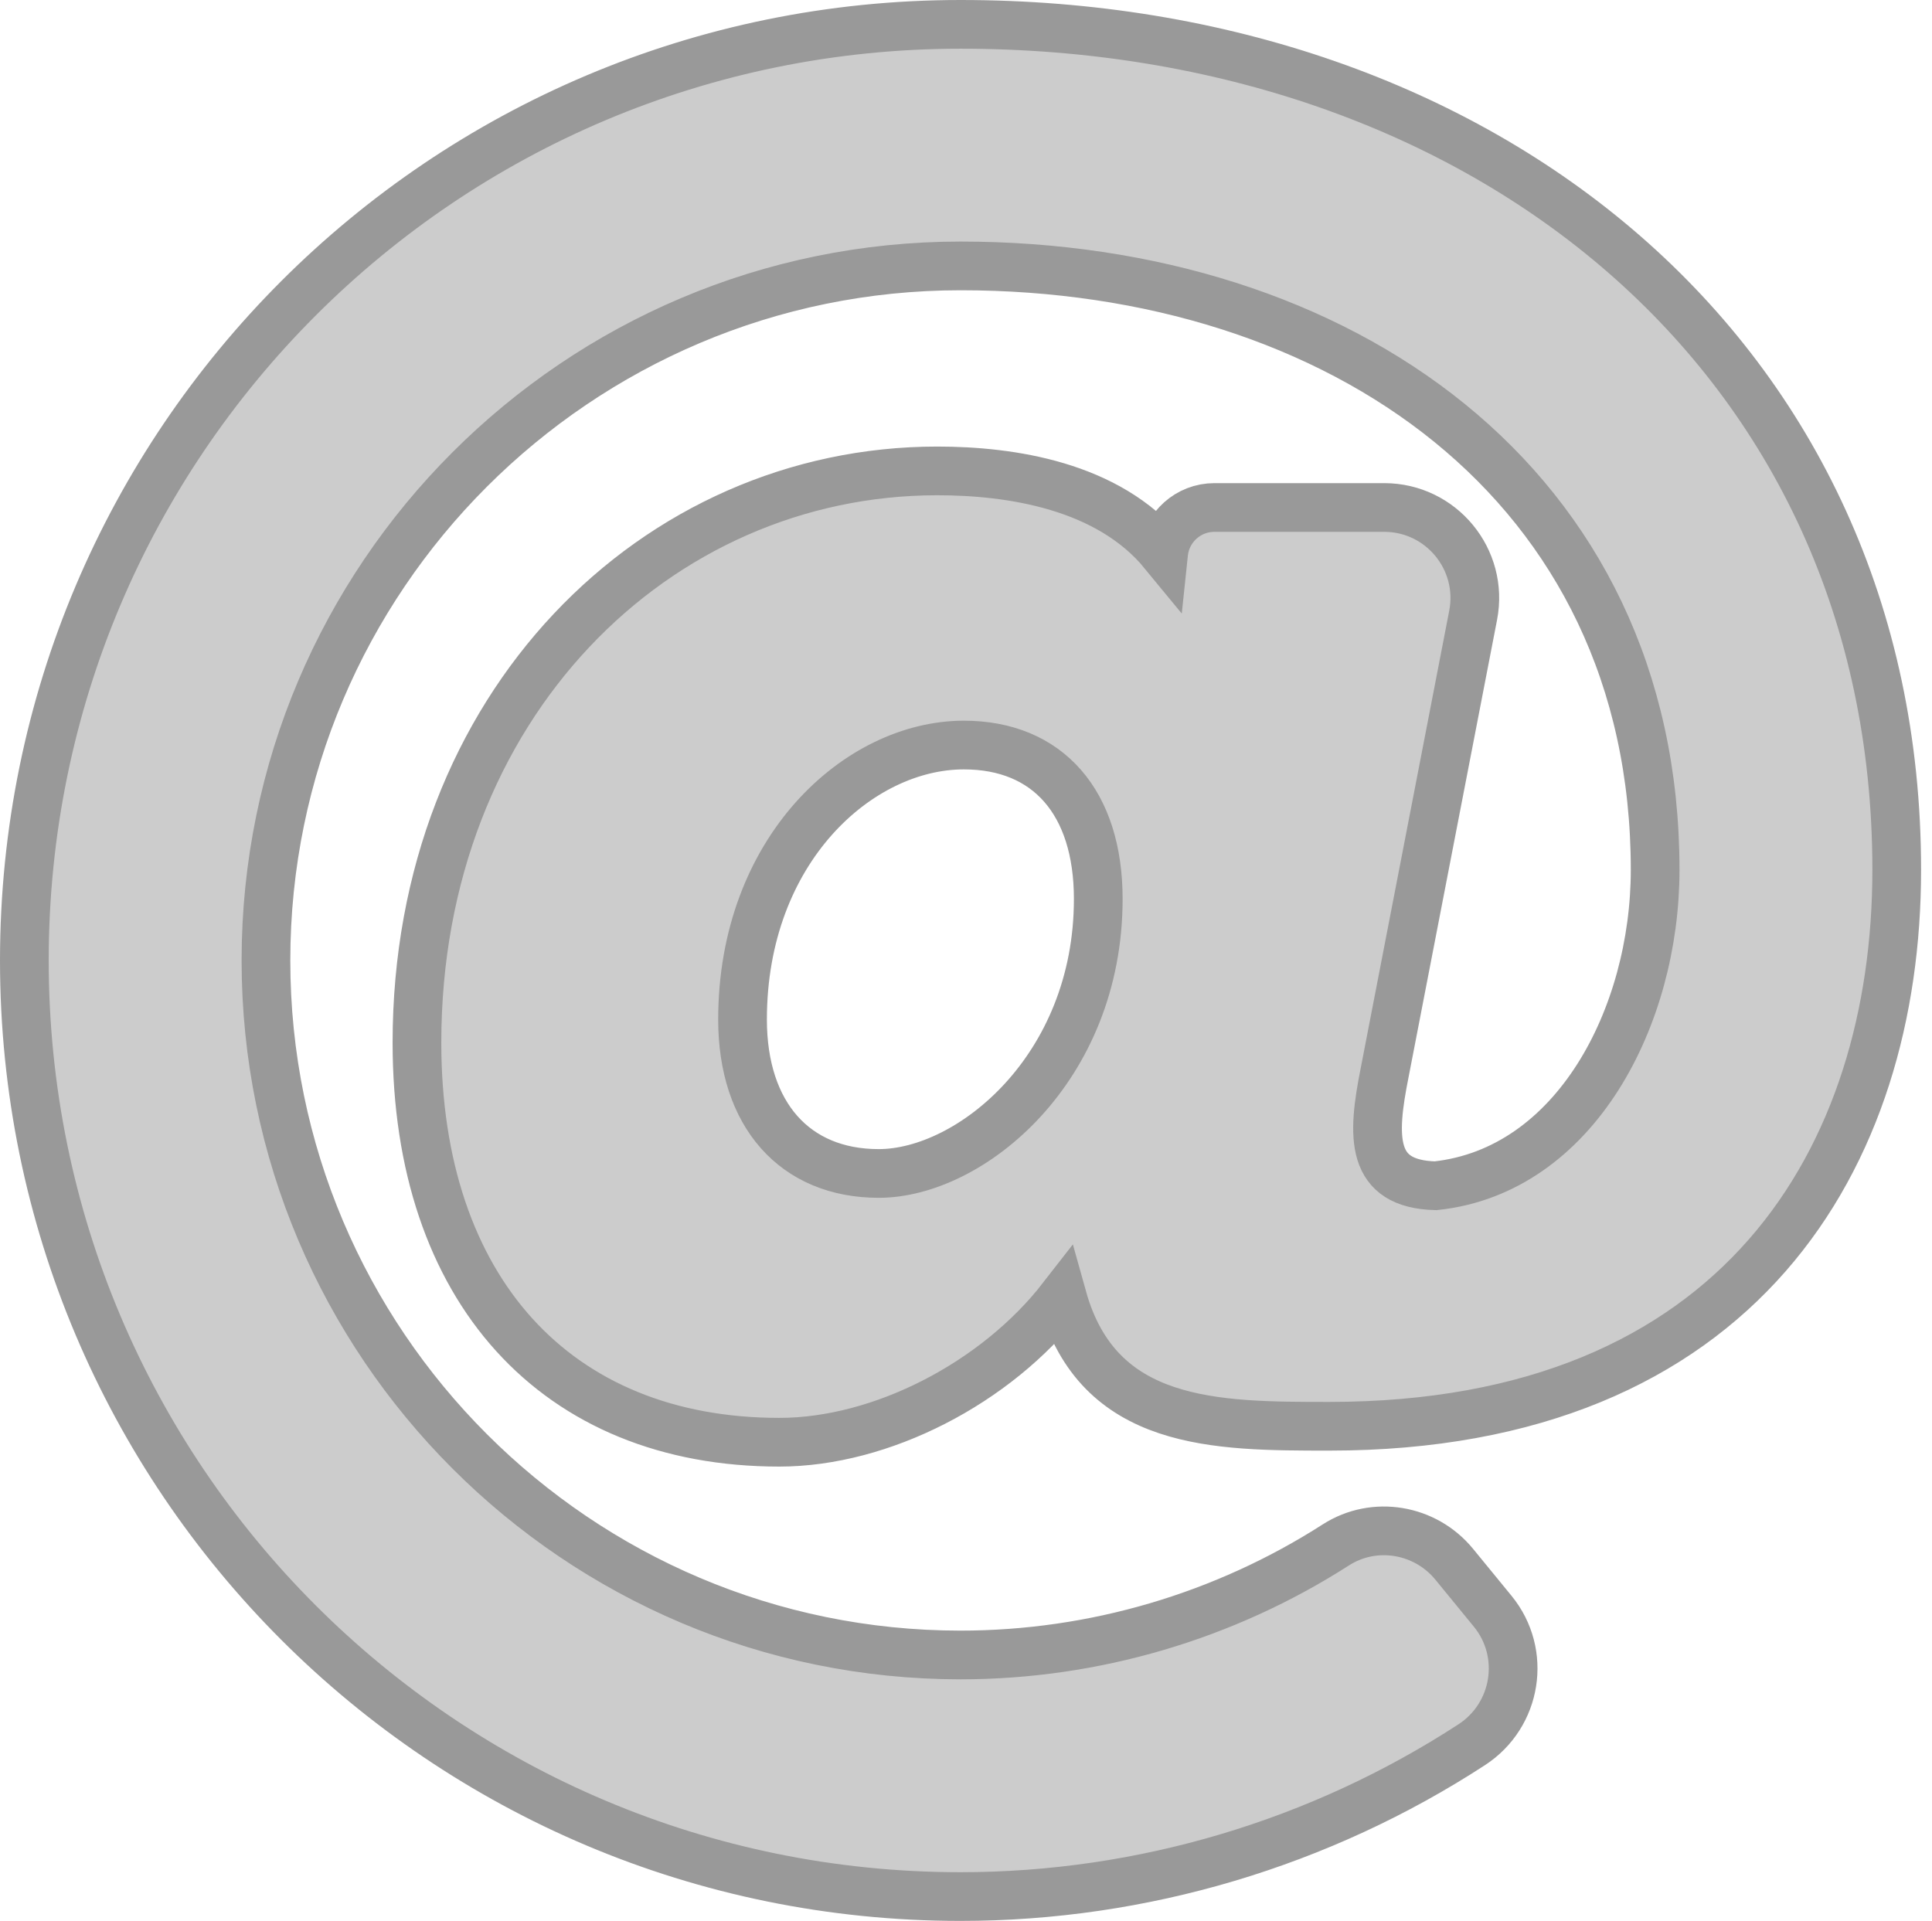 <?xml version="1.0" encoding="utf-8"?>
<!-- Generator: Adobe Illustrator 16.0.0, SVG Export Plug-In . SVG Version: 6.00 Build 0)  -->
<!DOCTYPE svg PUBLIC "-//W3C//DTD SVG 1.1//EN" "http://www.w3.org/Graphics/SVG/1.1/DTD/svg11.dtd">
<svg version="1.1" id="Ebene_1" xmlns="http://www.w3.org/2000/svg" xmlns:xlink="http://www.w3.org/1999/xlink" x="0px" y="0px"
	 width="595.038px" height="591.678px" viewBox="1.801 125.106 595.038 591.678"
	 enable-background="new 1.801 125.106 595.038 591.678" xml:space="preserve">
<path fill="#CCCCCC" stroke="#999999" stroke-width="15" stroke-miterlimit="10" d="M297.64,132.606
	c-159.353,0-288.339,128.96-288.339,288.338c0,159.354,128.961,288.34,288.339,288.34c55.986,0,110.85-16.44,157.433-46.767
	c13.958-9.086,17.004-28.237,6.455-41.126l-11.832-14.454c-8.919-10.896-24.624-13.564-36.476-5.964
	c-34.287,21.99-74.522,33.899-115.58,33.899c-117.961,0-213.929-95.968-213.929-213.929s95.968-213.929,213.929-213.929
	c116.428,0,213.929,66.991,213.929,186.025c0,45.094-24.522,92.712-67.632,97.306c-20.171-0.527-19.66-14.947-15.668-34.908
	l27.245-140.809c3.332-17.218-9.858-33.204-27.396-33.204h-52.298c-7.994,0-14.715,6-15.617,13.944l-0.011,0.106
	c-17.088-20.812-47.027-25.316-69.726-25.316c-86.711,0-160.25,72.357-160.25,176.096c0,75.925,42.768,123.091,111.614,123.091
	c31.373,0,66.699-18.181,87.188-44.567c11.071,39.65,47.22,39.649,82.212,39.649c126.623,0,174.746-83.261,174.746-171.387
	C585.979,234.517,458.114,132.606,297.64,132.606z M272.434,486.554c-25.868,0-41.938-18.164-41.938-47.401
	c0-52.312,35.785-84.56,68.166-84.56c25.918,0,41.393,17.721,41.393,47.401C340.055,454.384,300.67,486.554,272.434,486.554
	L272.434,486.554z"/>
</svg>
